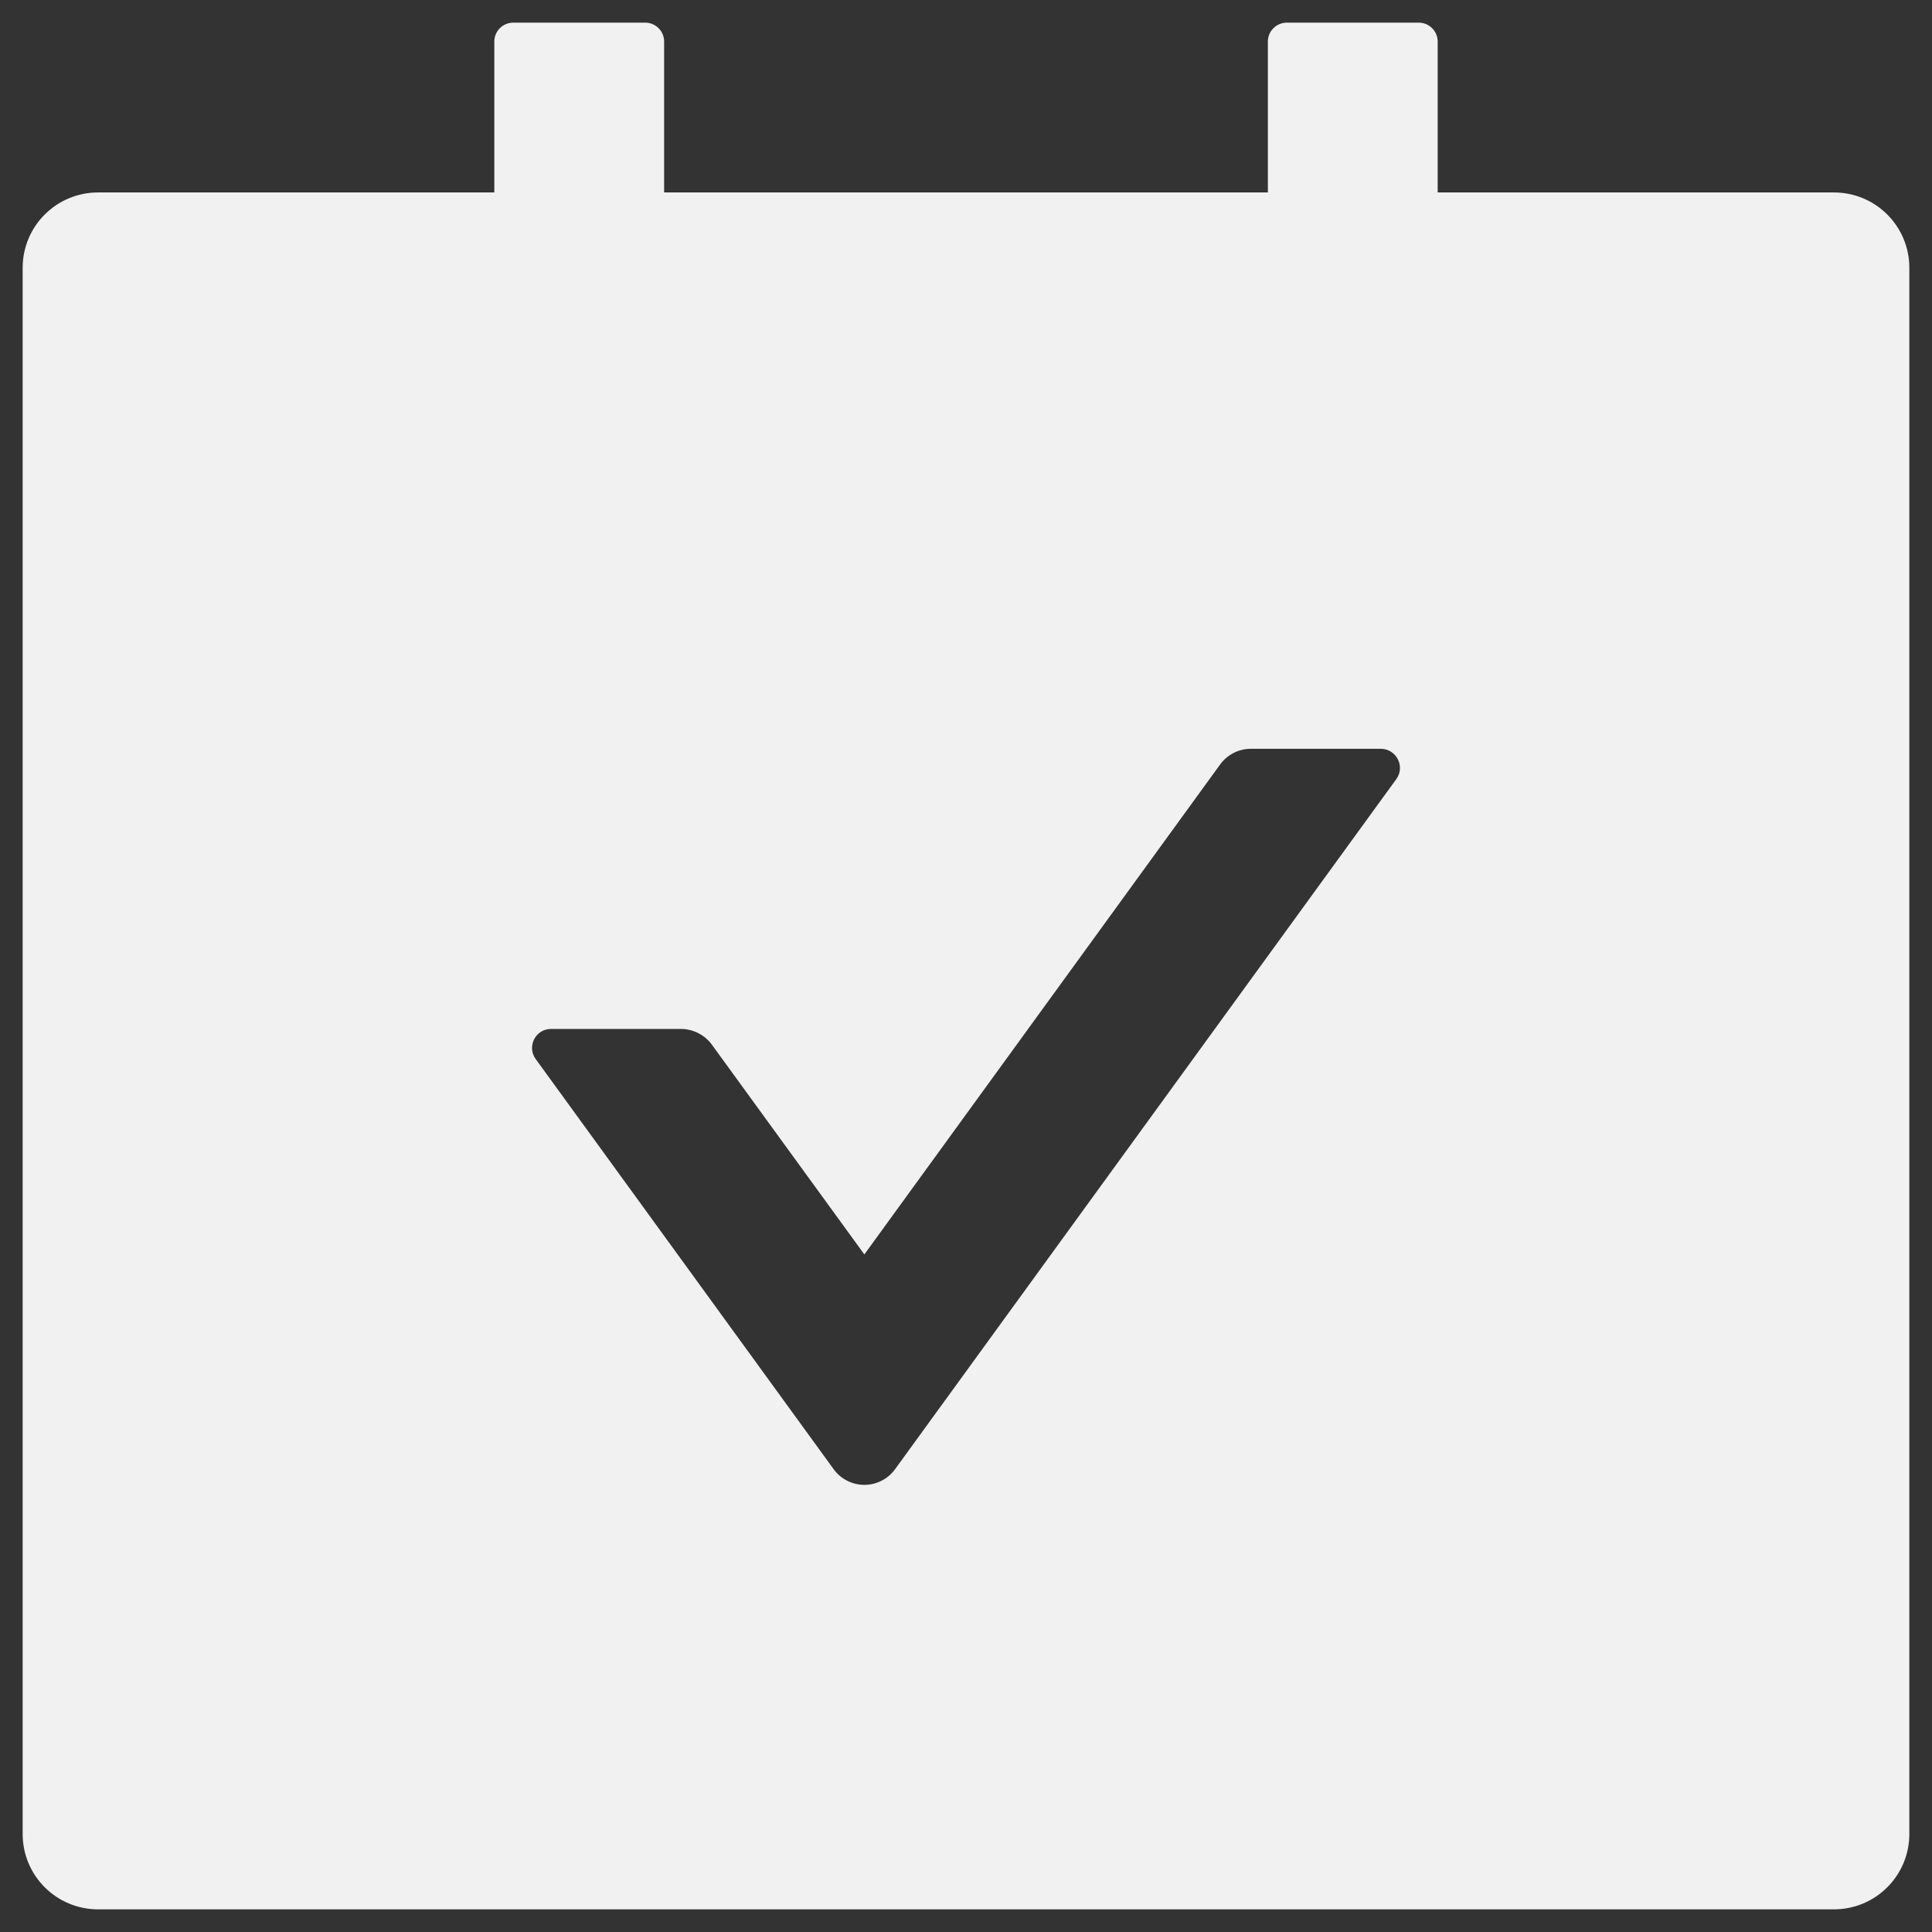<svg width="80" height="80" viewBox="0 0 80 80" fill="none" xmlns="http://www.w3.org/2000/svg">
<rect x="0" y="0" width="80" height="80" fill="#333333" stroke="none"/>
<path d="M75.938 7.969H59.531V1.719C59.531 1.289 59.18 0.938 58.75 0.938H53.281C52.852 0.938 52.5 1.289 52.5 1.719V7.969H27.5V1.719C27.5 1.289 27.148 0.938 26.719 0.938H21.25C20.82 0.938 20.469 1.289 20.469 1.719V7.969H4.062C2.334 7.969 0.938 9.365 0.938 11.094V75.938C0.938 77.666 2.334 79.062 4.062 79.062H75.938C77.666 79.062 79.062 77.666 79.062 75.938V11.094C79.062 9.365 77.666 7.969 75.938 7.969ZM57.822 32.256L37.06 60.84C36.915 61.04 36.724 61.202 36.503 61.314C36.282 61.426 36.038 61.485 35.791 61.485C35.544 61.485 35.3 61.426 35.079 61.314C34.858 61.202 34.667 61.04 34.522 60.84L22.178 43.848C21.807 43.33 22.178 42.607 22.812 42.607H28.203C28.701 42.607 29.18 42.852 29.473 43.252L35.791 51.943L50.527 31.65C50.82 31.25 51.289 31.006 51.797 31.006H57.188C57.822 31.016 58.193 31.738 57.822 32.256Z" fill="#F1F1F1"/>
</svg>

